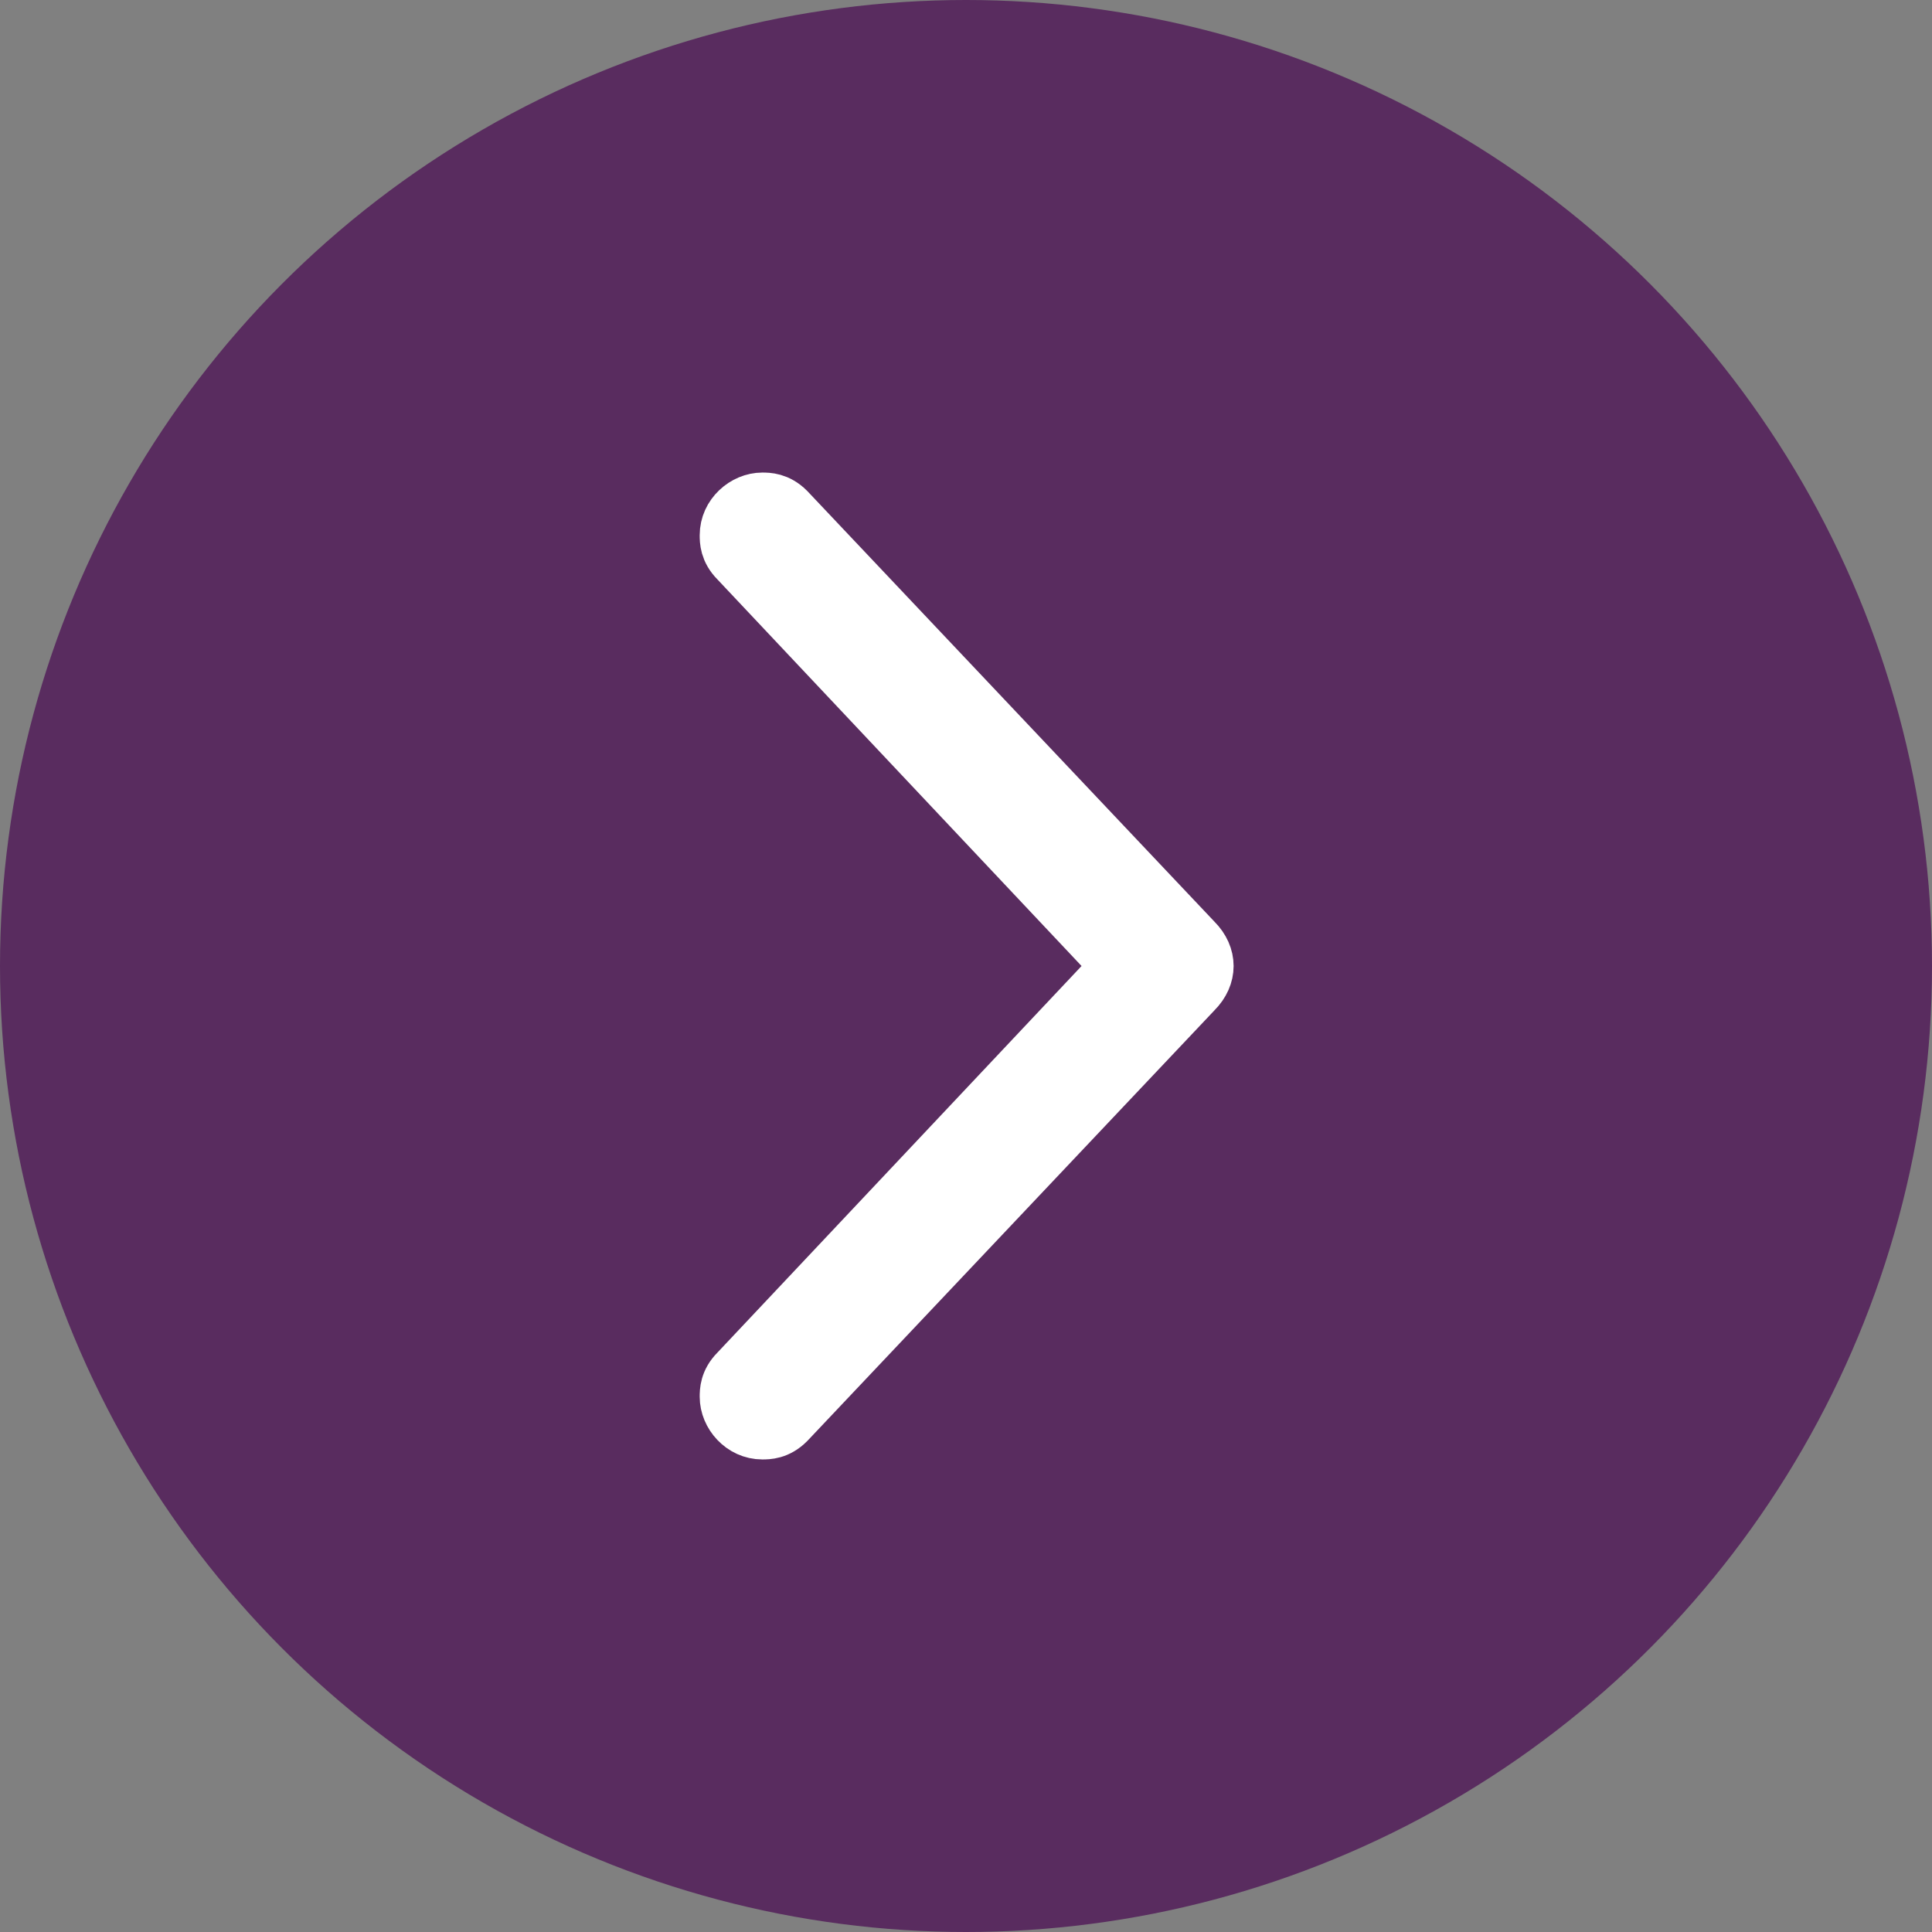 <svg version="1.1" xmlns="http://www.w3.org/2000/svg" xmlns:xlink="http://www.w3.org/1999/xlink" x="0px" y="0px"
	 viewBox="0 0 74 74" style="enable-background:new 0 0 74 74;" xml:space="preserve">
     <rect x="0" y="0" width="74" height="74" fill="#808080" stroke="none"/>
     <circle fill="#592c5f" cx="37" cy="37" r="37"/>
<path fill="#fff" stroke="#fff" stroke-width="2" d="M45.8,36L30.2,19.5l0,0c-0.4-0.4-0.8-0.4-1-0.4c-0.7,0-1.4,0.6-1.4,1.4c0,0.2,0,0.6,0.4,1L42.8,37L28.2,52.5
	c-0.4,0.4-0.4,0.8-0.4,1c0,0.7,0.6,1.4,1.4,1.4c0.2,0,0.6,0,1-0.4L45.8,38C46.4,37.4,46.4,36.6,45.8,36z"/>
</svg>
